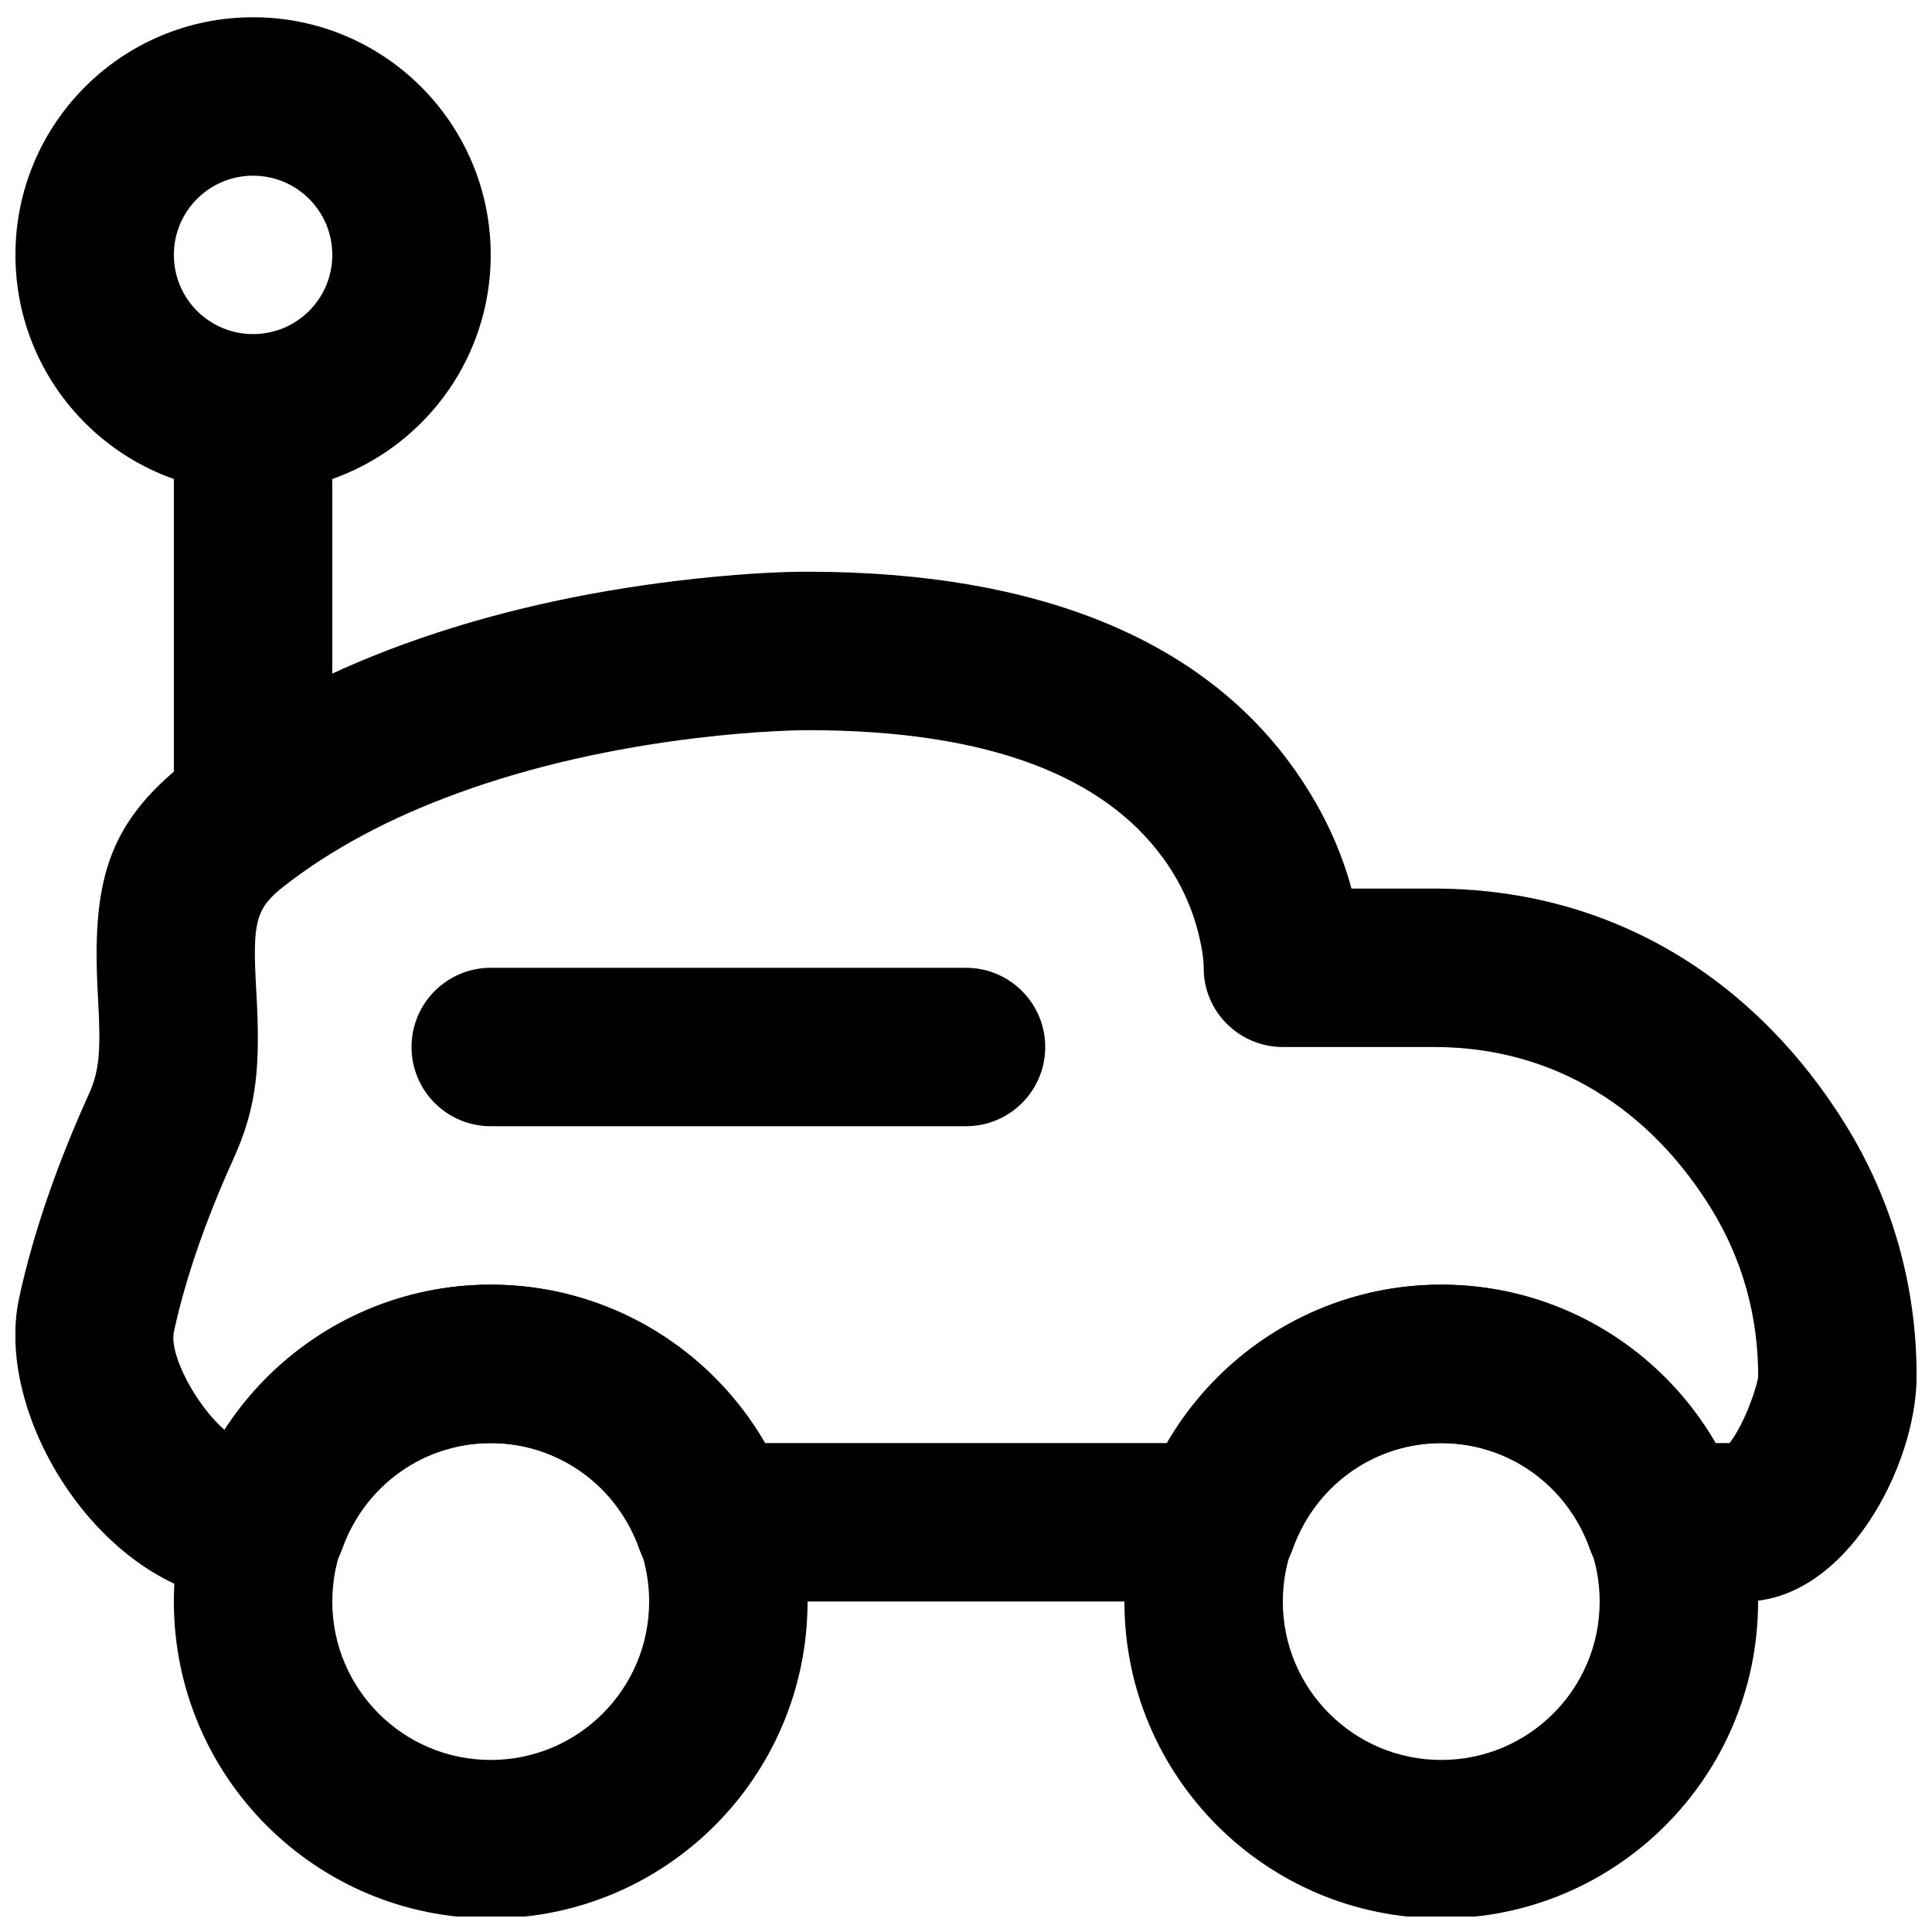 <?xml version="1.0" encoding="UTF-8"?>
<!-- Uploaded to: ICON Repo, www.svgrepo.com, Generator: ICON Repo Mixer Tools -->
<svg width="800px" height="800px" version="1.1" viewBox="144 144 512 512" xmlns="http://www.w3.org/2000/svg">
 <defs>
  <clipPath id="d">
   <path d="m190 484h169v167.9h-169z"/>
  </clipPath>
  <clipPath id="c">
   <path d="m441 484h169v167.9h-169z"/>
  </clipPath>
  <clipPath id="b">
   <path d="m148.09 148.09h126.91v126.91h-126.91z"/>
  </clipPath>
  <clipPath id="a">
   <path d="m148.09 295h503.81v274h-503.81z"/>
  </clipPath>
 </defs>
 <g clip-path="url(#d)">
  <path d="m316.03 568.42c0 23.191-18.793 41.984-41.984 41.984s-41.984-18.793-41.984-41.984c0-23.191 18.793-41.984 41.984-41.984s41.984 18.793 41.984 41.984zm41.984 0c0-46.379-37.594-83.969-83.969-83.969-46.379 0-83.969 37.59-83.969 83.969 0 46.379 37.59 83.969 83.969 83.969 46.375 0 83.969-37.59 83.969-83.969z" fill-rule="evenodd"/>
 </g>
 <g clip-path="url(#c)">
  <path d="m567.93 568.42c0 23.191-18.793 41.984-41.984 41.984-23.188 0-41.984-18.793-41.984-41.984 0-23.191 18.797-41.984 41.984-41.984 23.191 0 41.984 18.793 41.984 41.984zm41.984 0c0-46.379-37.59-83.969-83.969-83.969-46.375 0-83.965 37.59-83.965 83.969 0 46.379 37.59 83.969 83.965 83.969 46.379 0 83.969-37.59 83.969-83.969z" fill-rule="evenodd"/>
 </g>
 <path d="m232.06 358.5v-104.96h-41.984v104.96z" fill-rule="evenodd"/>
 <g clip-path="url(#b)">
  <path d="m232.06 211.55c0 11.602-9.391 20.988-20.992 20.988-11.602 0-20.992-9.387-20.992-20.988 0-11.605 9.391-20.992 20.992-20.992 11.602 0 20.992 9.387 20.992 20.992zm41.984 0c0-34.793-28.188-62.977-62.977-62.977-34.789 0-62.977 28.184-62.977 62.977 0 34.789 28.188 62.973 62.977 62.973 34.789 0 62.977-28.184 62.977-62.973z" fill-rule="evenodd"/>
 </g>
 <g clip-path="url(#a)">
  <path d="m485.66 345.99c-23.656-31.922-65.57-50.477-127.63-50.477-7.469-0.02-19.461 0.586-34.484 2.394-24.68 2.969-49.355 8.359-72.625 16.844-21.621 7.883-40.996 18.105-57.512 31.027-21.355 16.688-25.164 32.473-23.438 62.621 0.793 13.895 0.383 19.363-2.383 25.465-8.262 18.254-14.703 36.512-18.516 54.082-7.117 32.848 24.203 80.465 61.426 80.465h4.43c8.883 0 16.805-5.594 19.781-13.961 5.938-16.707 21.551-28.023 39.352-28.023 17.785 0 33.398 11.316 39.336 28.023 2.977 8.367 10.895 13.961 19.781 13.961h133.66c8.875 0 16.793-5.586 19.773-13.949 5.957-16.723 21.562-28.035 39.359-28.035 17.785 0 33.398 11.316 39.336 28.023 2.973 8.367 10.895 13.961 19.777 13.961h21.246c26.719 0 45.594-35.859 45.594-59.742 0-23.633-6.297-46.422-18.898-66.738-22.957-37.008-60.359-62.449-109.01-62.449h-21.863c-2.836-10.57-8.023-22.07-16.488-33.492zm112.76 180.44c-14.695-25.48-41.953-41.984-72.453-41.984-30.512 0-57.762 16.5-72.469 41.984h-106.98c-14.695-25.48-41.953-41.984-72.457-41.984-29.148 0-55.332 15.059-70.426 38.617-7.359-6.316-14.906-19.875-13.535-26.219 3.117-14.352 8.605-29.91 15.738-45.664 6.402-14.148 7.211-24.84 6.047-45.176-1.012-17.688-0.148-21.266 7.383-27.152 12.789-10.004 28.316-18.191 46.031-24.652 19.945-7.273 41.562-11.992 63.266-14.605 7.684-0.926 14.84-1.52 21.266-1.84 3.871-0.195 6.644-0.258 8.121-0.254 49.531 0 78.746 12.934 93.98 33.492 4.906 6.617 8.047 13.699 9.766 20.777 1.004 4.141 1.309 7.184 1.297 8.484-0.207 11.59 9.25 21.215 20.988 21.215h40.031c32.496 0 57.426 16.957 73.332 42.598 8.414 13.566 12.59 28.68 12.59 44.605 0 1.367-2.023 8.023-4.793 13.281-0.965 1.836-1.938 3.367-2.781 4.477z" fill-rule="evenodd"/>
 </g>
 <path d="m274.05 442.46h125.95c11.594 0 20.992-9.398 20.992-20.992s-9.398-20.992-20.992-20.992h-125.95c-11.594 0-20.992 9.398-20.992 20.992s9.398 20.992 20.992 20.992z" fill-rule="evenodd"/>
</svg>